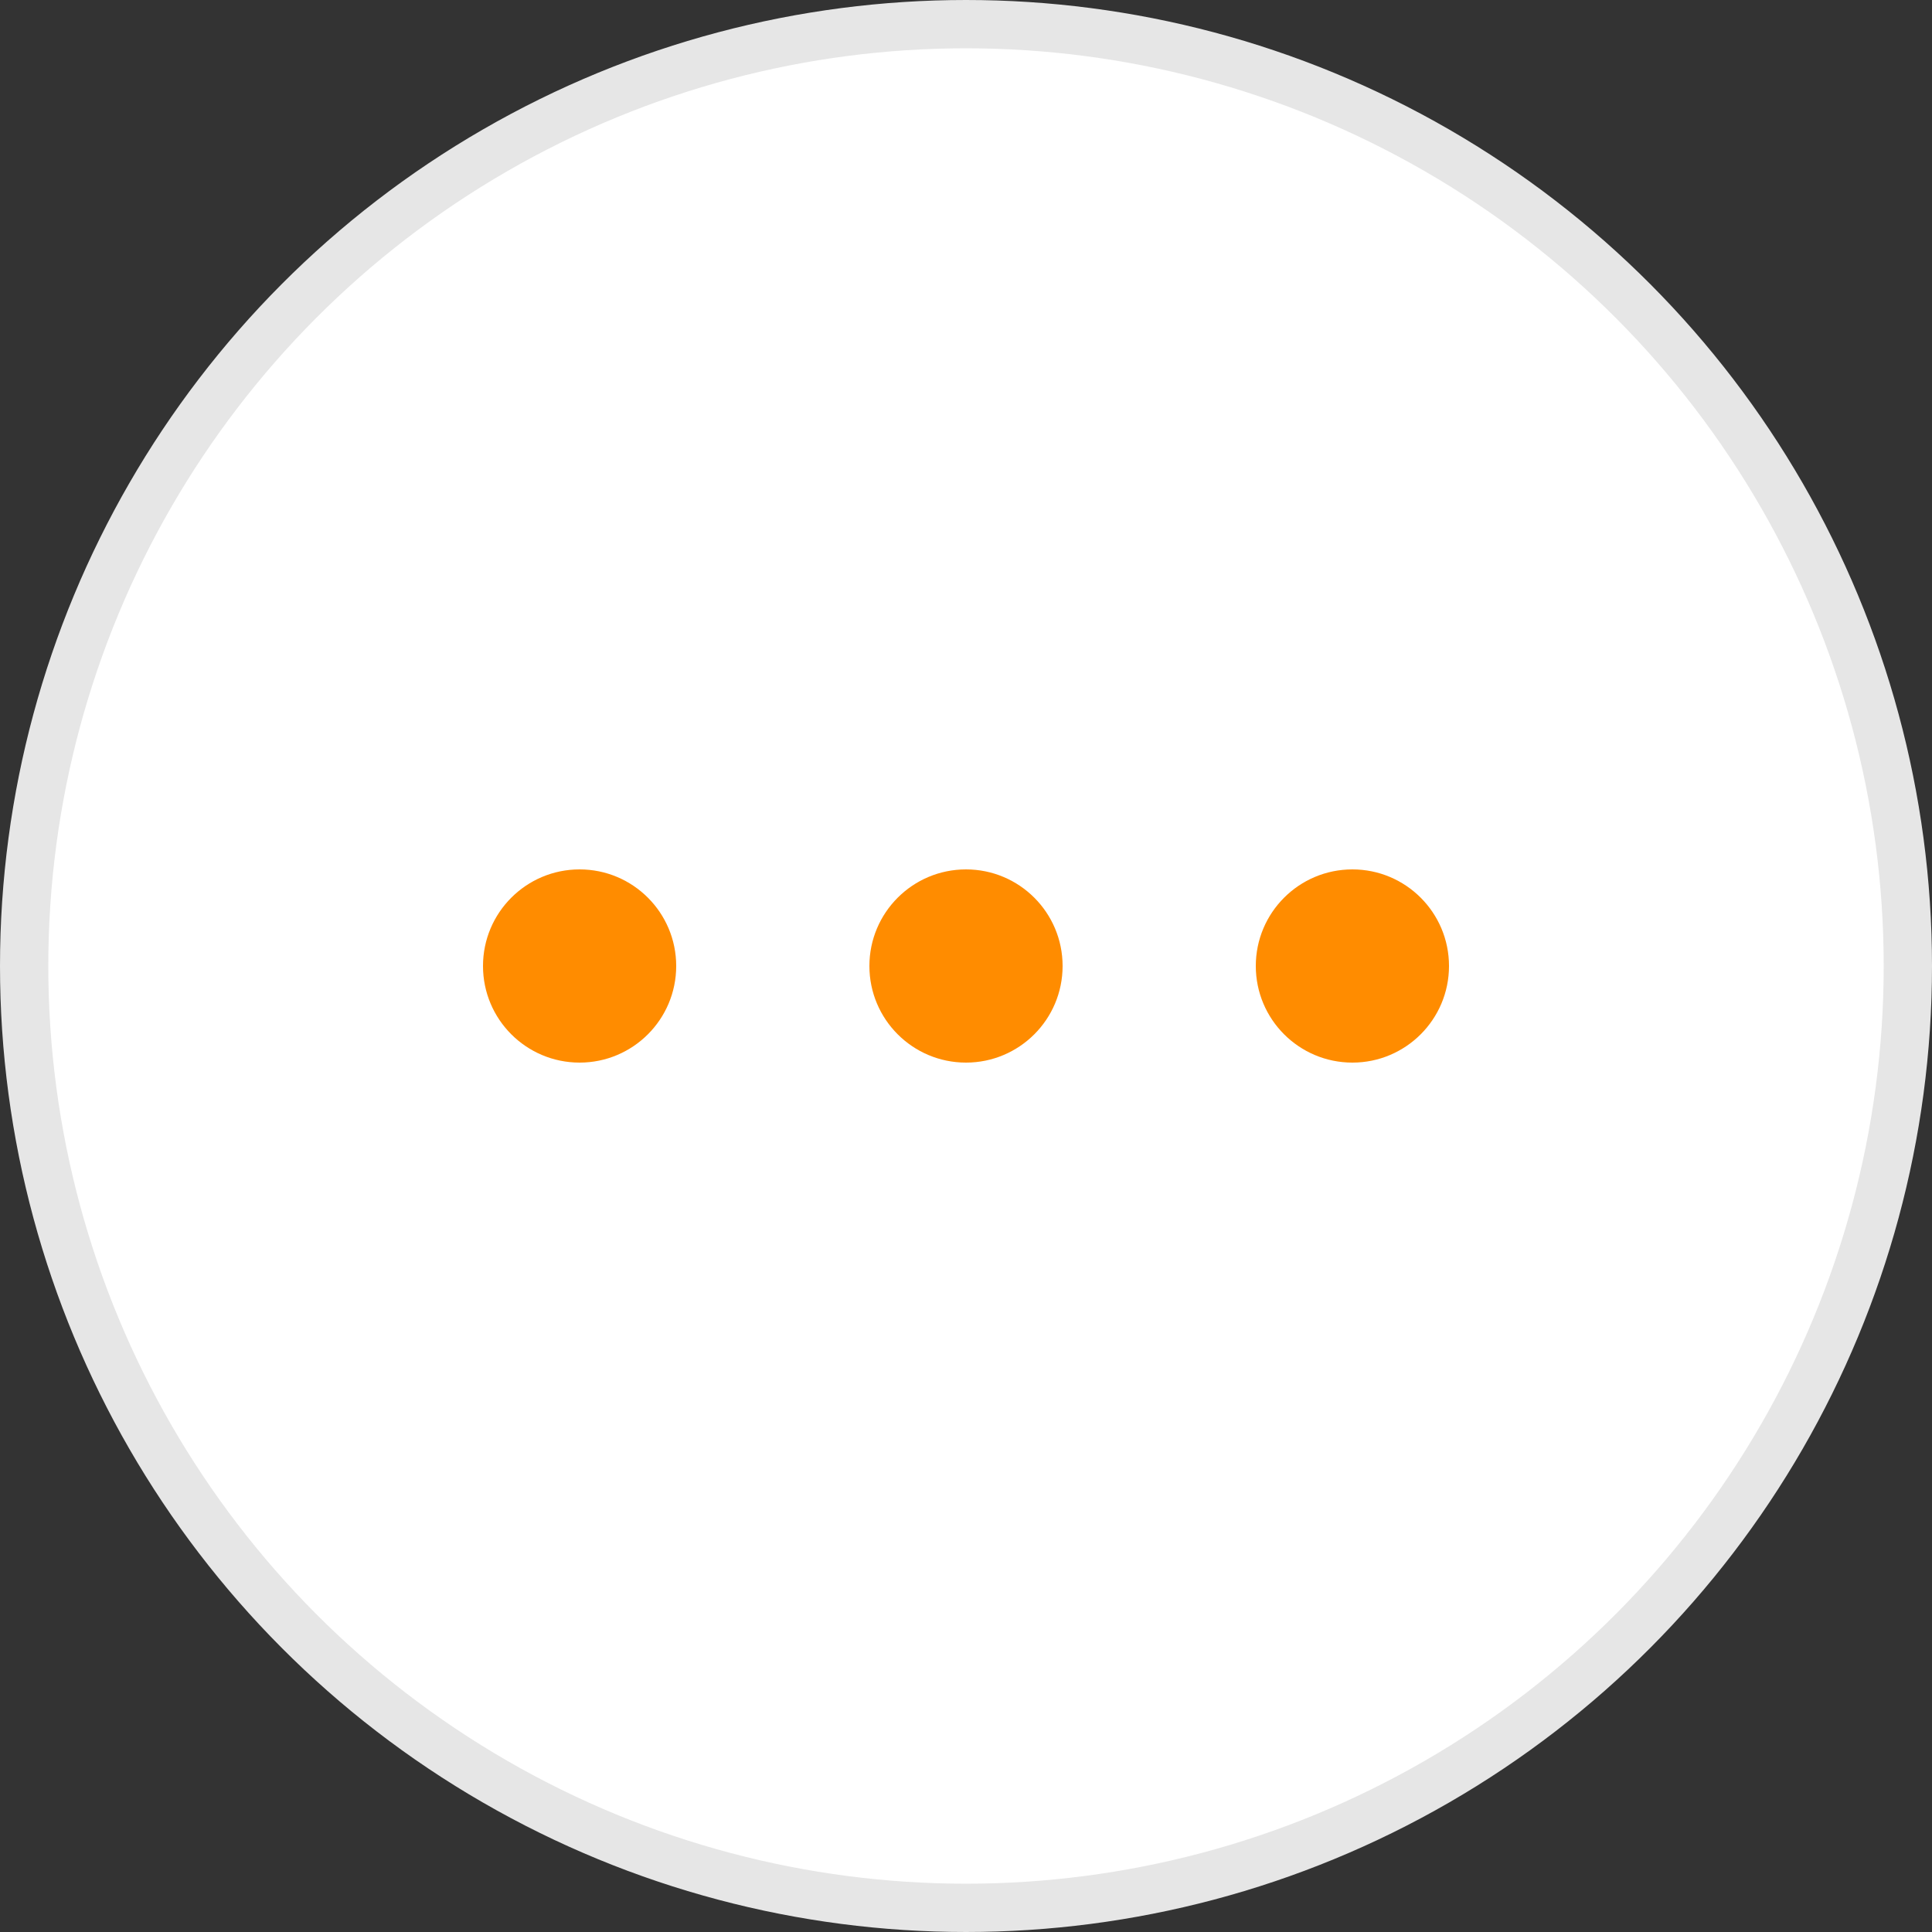 <svg width="40" height="40" viewBox="0 0 40 40" fill="none" xmlns="http://www.w3.org/2000/svg">
<rect x="0" y="0" width="40" height="40" fill="#333333" stroke="none"/>
<circle cx="20" cy="20" r="19.5" fill="white" stroke="#E6E6E6"/>
<circle cx="12" cy="20" r="2" fill="#FF8C00"/>
<circle cx="20" cy="20" r="2" fill="#FF8C00"/>
<circle cx="28" cy="20" r="2" fill="#FF8C00"/>
</svg>

